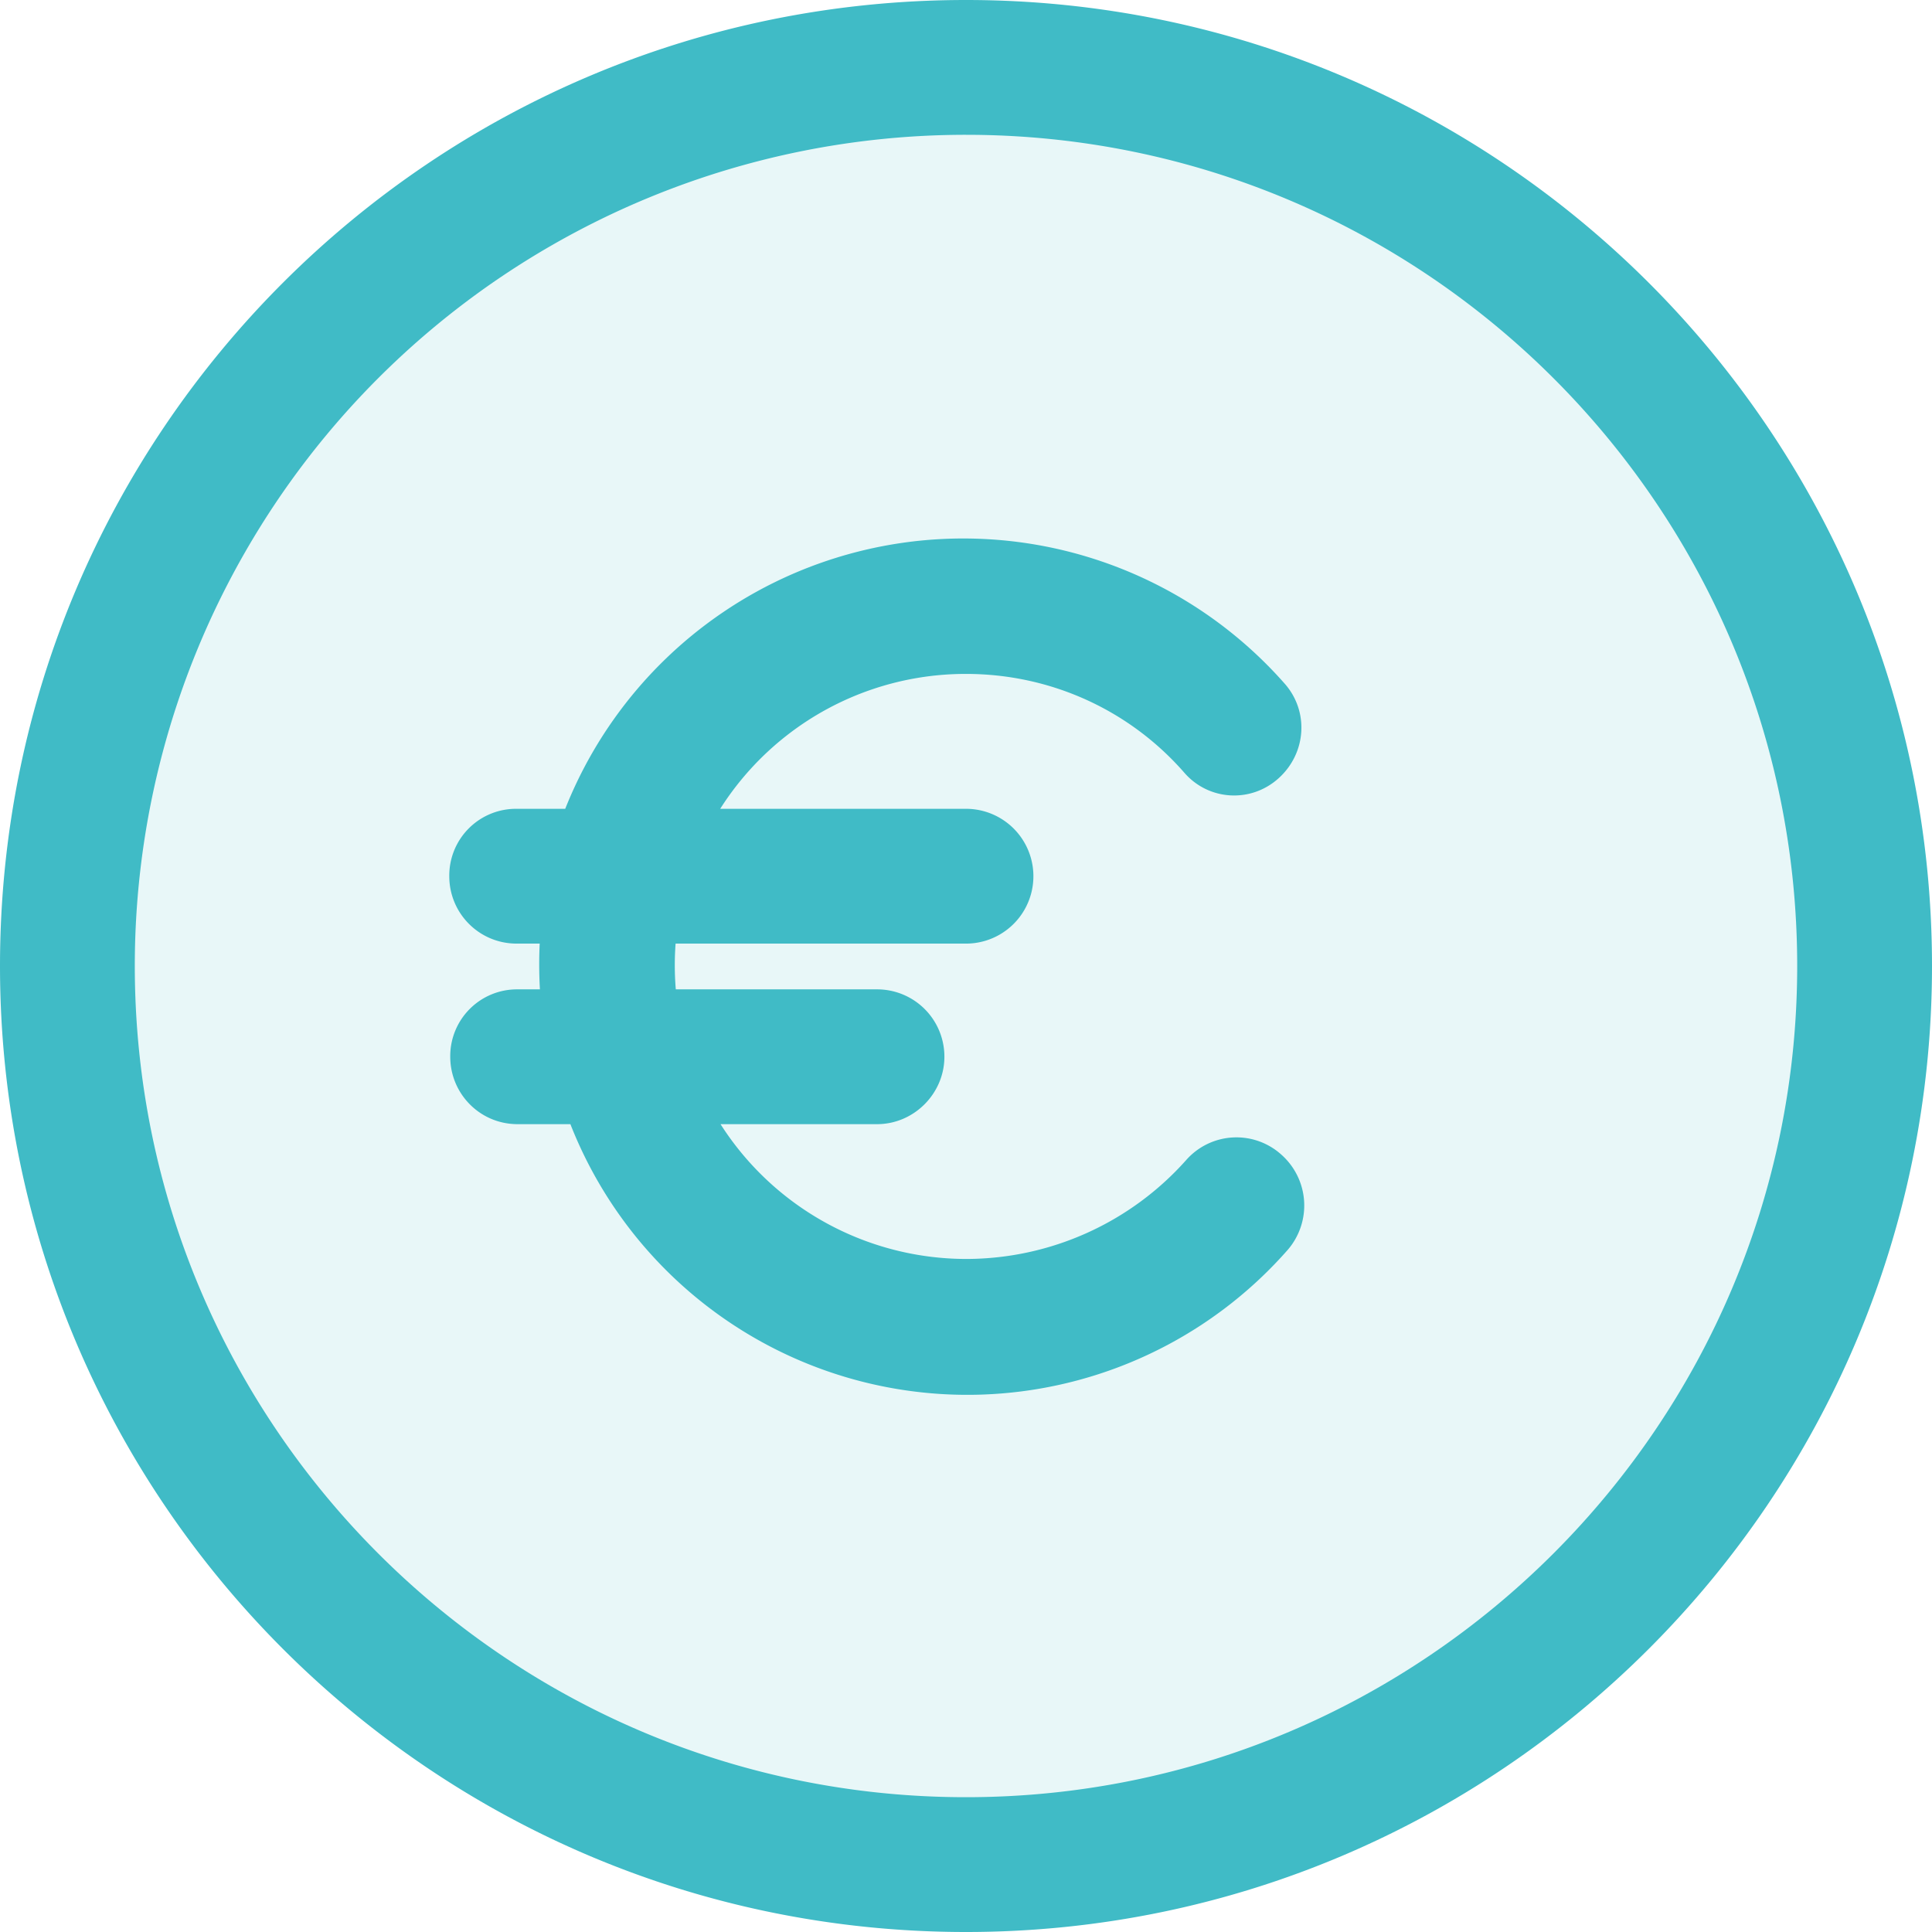<svg height="22" viewBox="0 0 22 22" width="22" xmlns="http://www.w3.org/2000/svg"><g fill="#40bbc6"><path d="M11.03 21.263c5.65 0 10.233-4.584 10.233-10.232C21.263 5.372 16.68.798 11.031.798A10.223 10.223 0 0 0 .798 11.031c0 5.648 4.574 10.232 10.233 10.232z" opacity=".12"/><path d="M6.313 12.238a4.856 4.856 0 0 0 8.35 1.995.773.773 0 0 0-.071-1.084.763.763 0 0 0-1.085.061 3.359 3.359 0 0 1-2.497 1.126 3.323 3.323 0 0 1-3.223-2.497.766.766 0 0 0-.941-.552.751.751 0 0 0-.553.93zm1.484-.389a3.315 3.315 0 0 1-.01-1.678.773.773 0 0 0-.553-.941.759.759 0 0 0-.941.542c-.102.389-.153.798-.153 1.208s.05.818.143 1.207c.102.41.522.655.931.542a.768.768 0 0 0 .542-.941zm-.747-.583H5.894a.76.76 0 0 0-.767.767c0 .42.337.768.767.768H7.04c.42 0 .767-.348.767-.768a.766.766 0 0 0-.767-.767zm0 1.535h2.937c.42 0 .767-.348.767-.768a.766.766 0 0 0-.767-.767H7.04a.76.76 0 0 0-.767.767c0 .42.337.768.767.768zm.737-2.63A3.31 3.31 0 0 1 11 7.674c.962 0 1.862.41 2.487 1.126.276.317.757.348 1.074.061s.348-.767.061-1.084a4.877 4.877 0 0 0-8.37 1.995.753.753 0 0 0 .542.931.767.767 0 0 0 .932-.552zM7.04 9.21H5.884a.76.76 0 0 0-.768.768c0 .42.338.767.768.767H7.03a.766.766 0 1 0 0-1.535zm0 1.535H11a.766.766 0 1 0 0-1.535H7.03a.76.76 0 0 0-.768.768c0 .42.338.767.768.767zM22 11c0-6.078-4.932-11-11-11C4.922 0 0 4.922 0 11c0 6.068 4.922 11 11 11 6.068 0 11-4.932 11-11zm-1.535 0c0 5.219-4.246 9.465-9.465 9.465-5.229 0-9.465-4.246-9.465-9.465A9.463 9.463 0 0 1 11 1.535c5.219 0 9.465 4.236 9.465 9.465z"/></g></svg>
